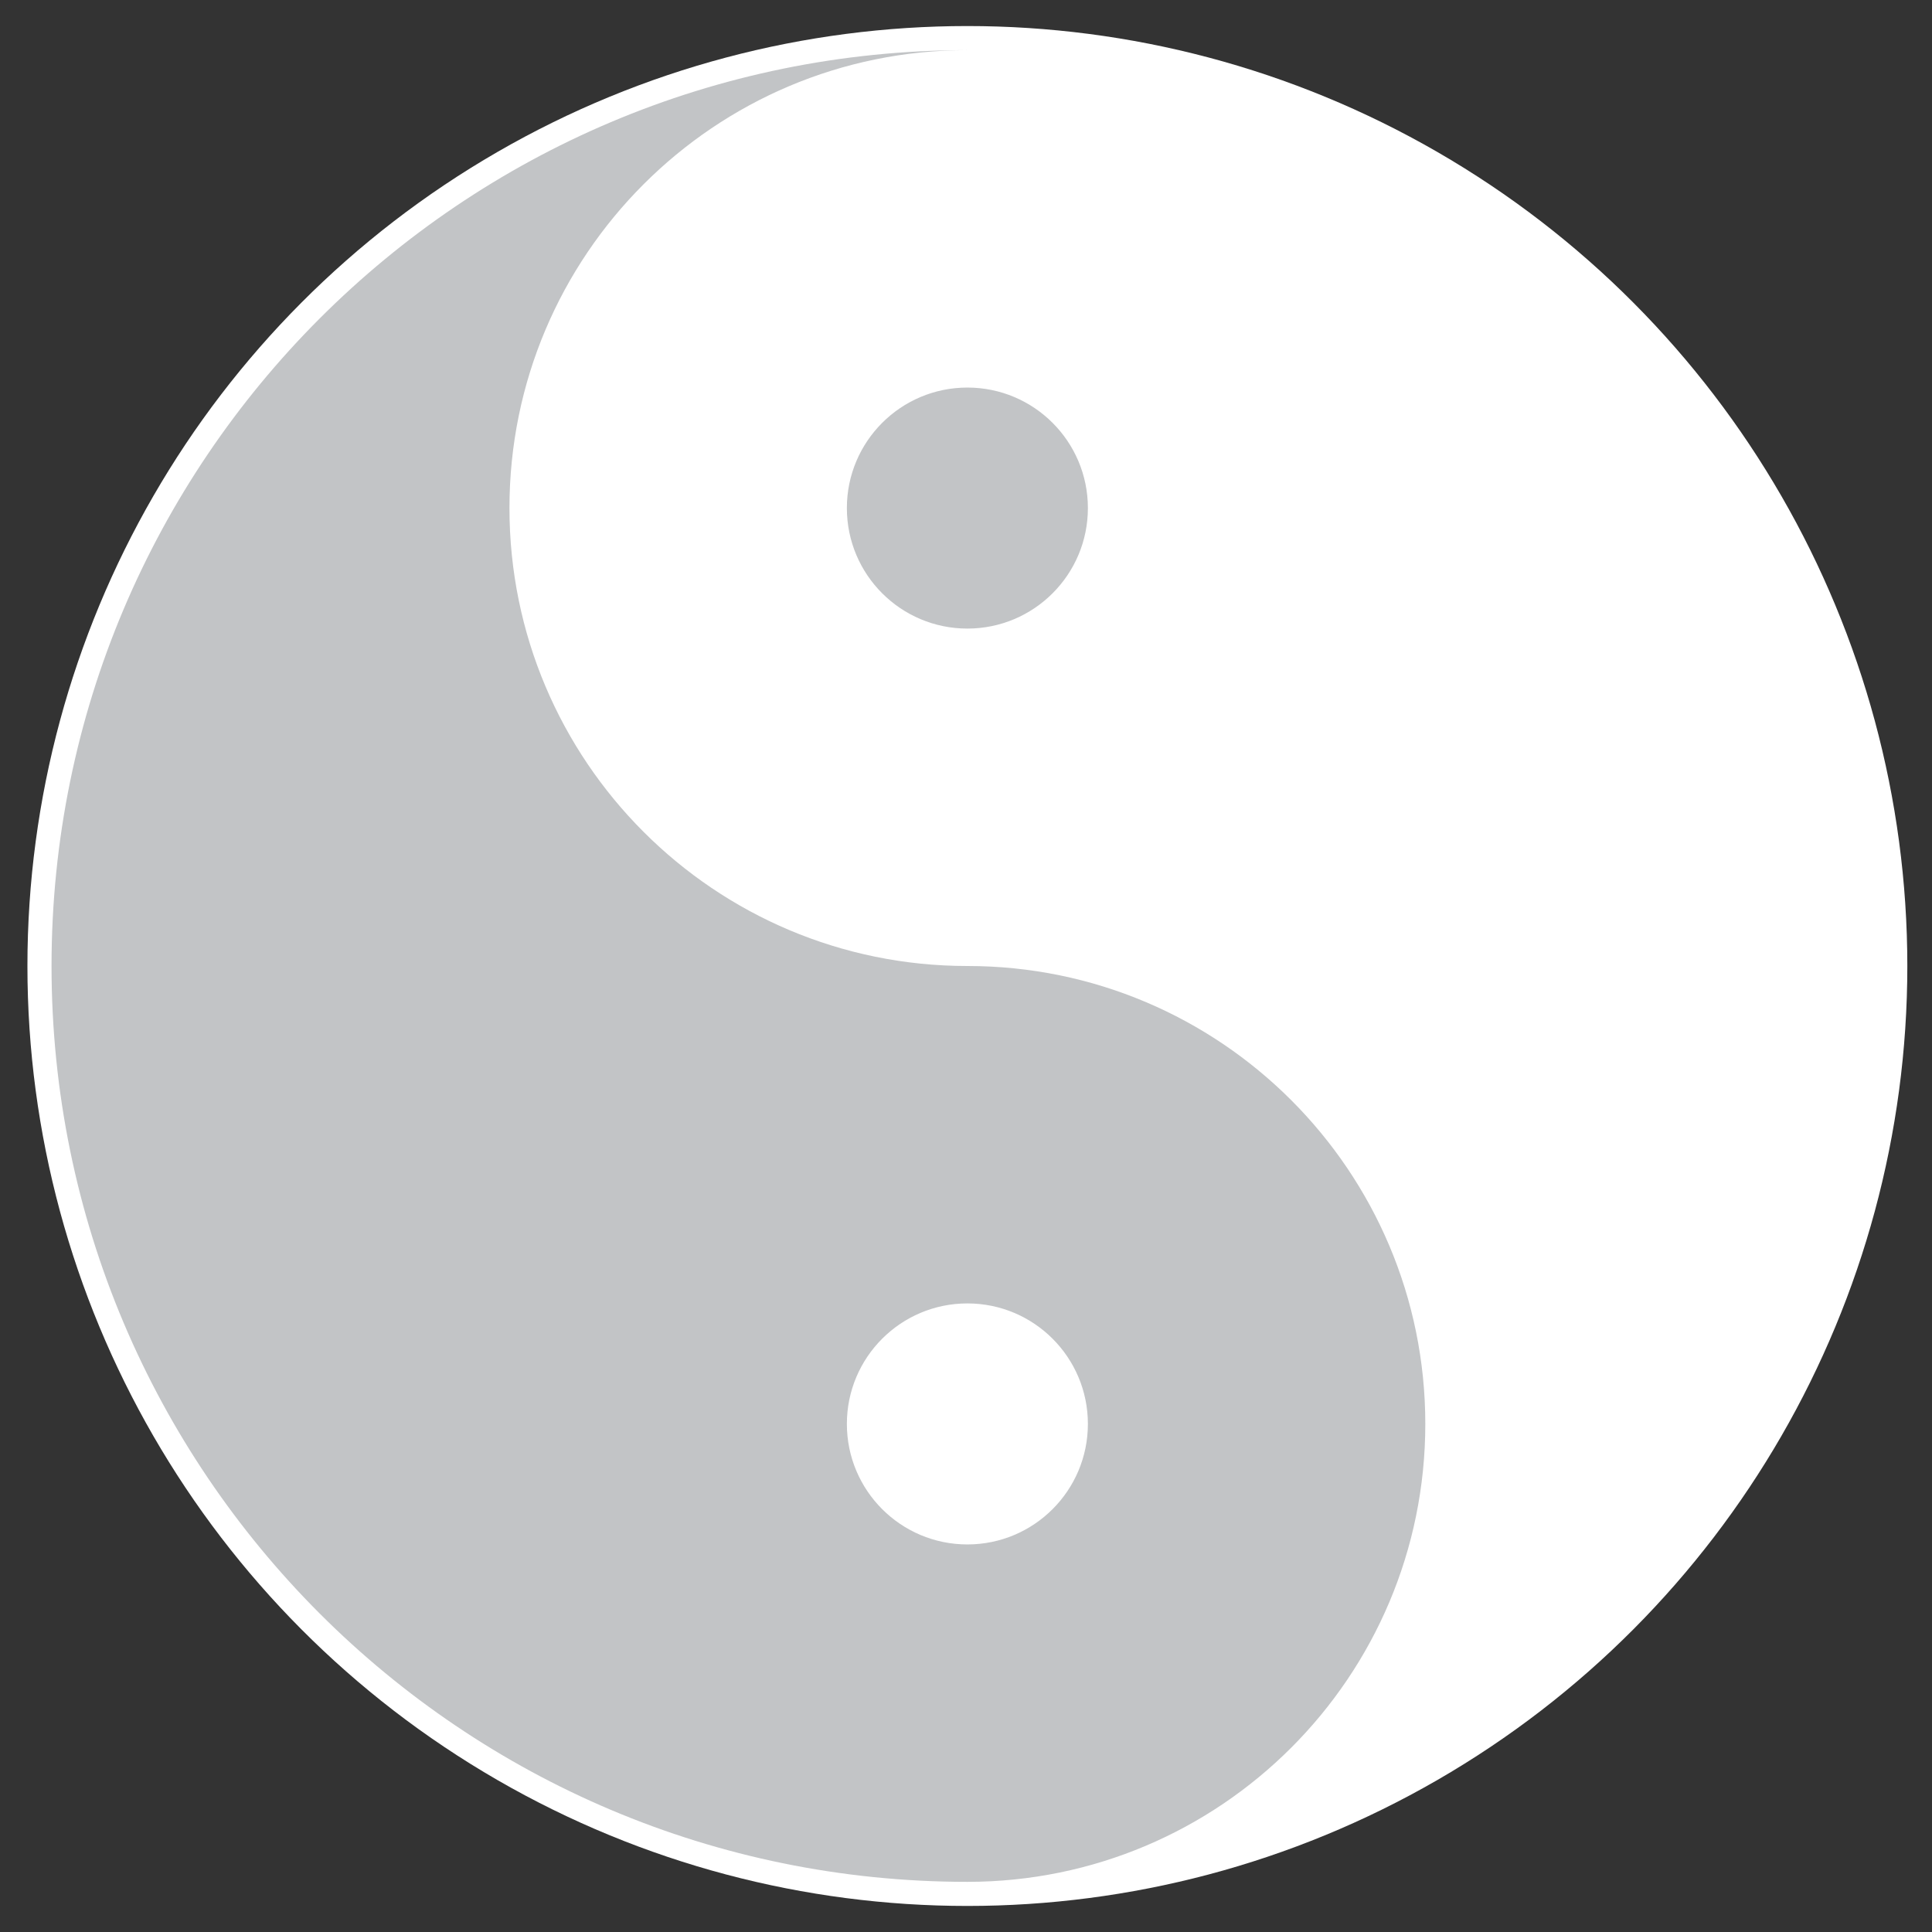 <?xml version="1.0" encoding="utf-8"?>
<!-- Generator: Adobe Illustrator 16.0.4, SVG Export Plug-In . SVG Version: 6.00 Build 0)  -->
<!DOCTYPE svg PUBLIC "-//W3C//DTD SVG 1.1//EN" "http://www.w3.org/Graphics/SVG/1.1/DTD/svg11.dtd">
<svg version="1.1"
	 id="svg2" xmlns:svg="http://www.w3.org/2000/svg" xmlns:dc="http://purl.org/dc/elements/1.1/" xmlns:cc="http://web.resource.org/cc/" xmlns:rdf="http://www.w3.org/1999/02/22-rdf-syntax-ns#"
	 xmlns="http://www.w3.org/2000/svg" xmlns:xlink="http://www.w3.org/1999/xlink" x="0px" y="0px" width="398.012px"
	 height="398.012px" viewBox="376.5 426.494 398.012 398.012" enable-background="new 376.5 426.494 398.012 398.012"
	 xml:space="preserve">
<rect x="376.5" y="426.494" width="398.012" height="398.012" fill="#333333" stroke="none"/>
<g>
	<g>
		<circle fill="#FFFFFF" cx="575.79" cy="625.5" r="193.64"/>
		<path fill="#C2C4C6" d="M575.791,436.825c-52.101,0-94.338,42.236-94.337,94.337c0,52.102,42.236,94.338,94.337,94.338
			s94.337,42.236,94.337,94.338s-42.236,94.337-94.337,94.337c-104.203,0-188.675-84.473-188.675-188.675
			S471.588,436.825,575.791,436.825"/>
		<circle fill="#C2C4C6" cx="575.791" cy="531.162" r="24.826"/>
		<circle fill="#FFFFFF" cx="575.791" cy="719.838" r="24.826"/>
	</g>
</g>
</svg>
